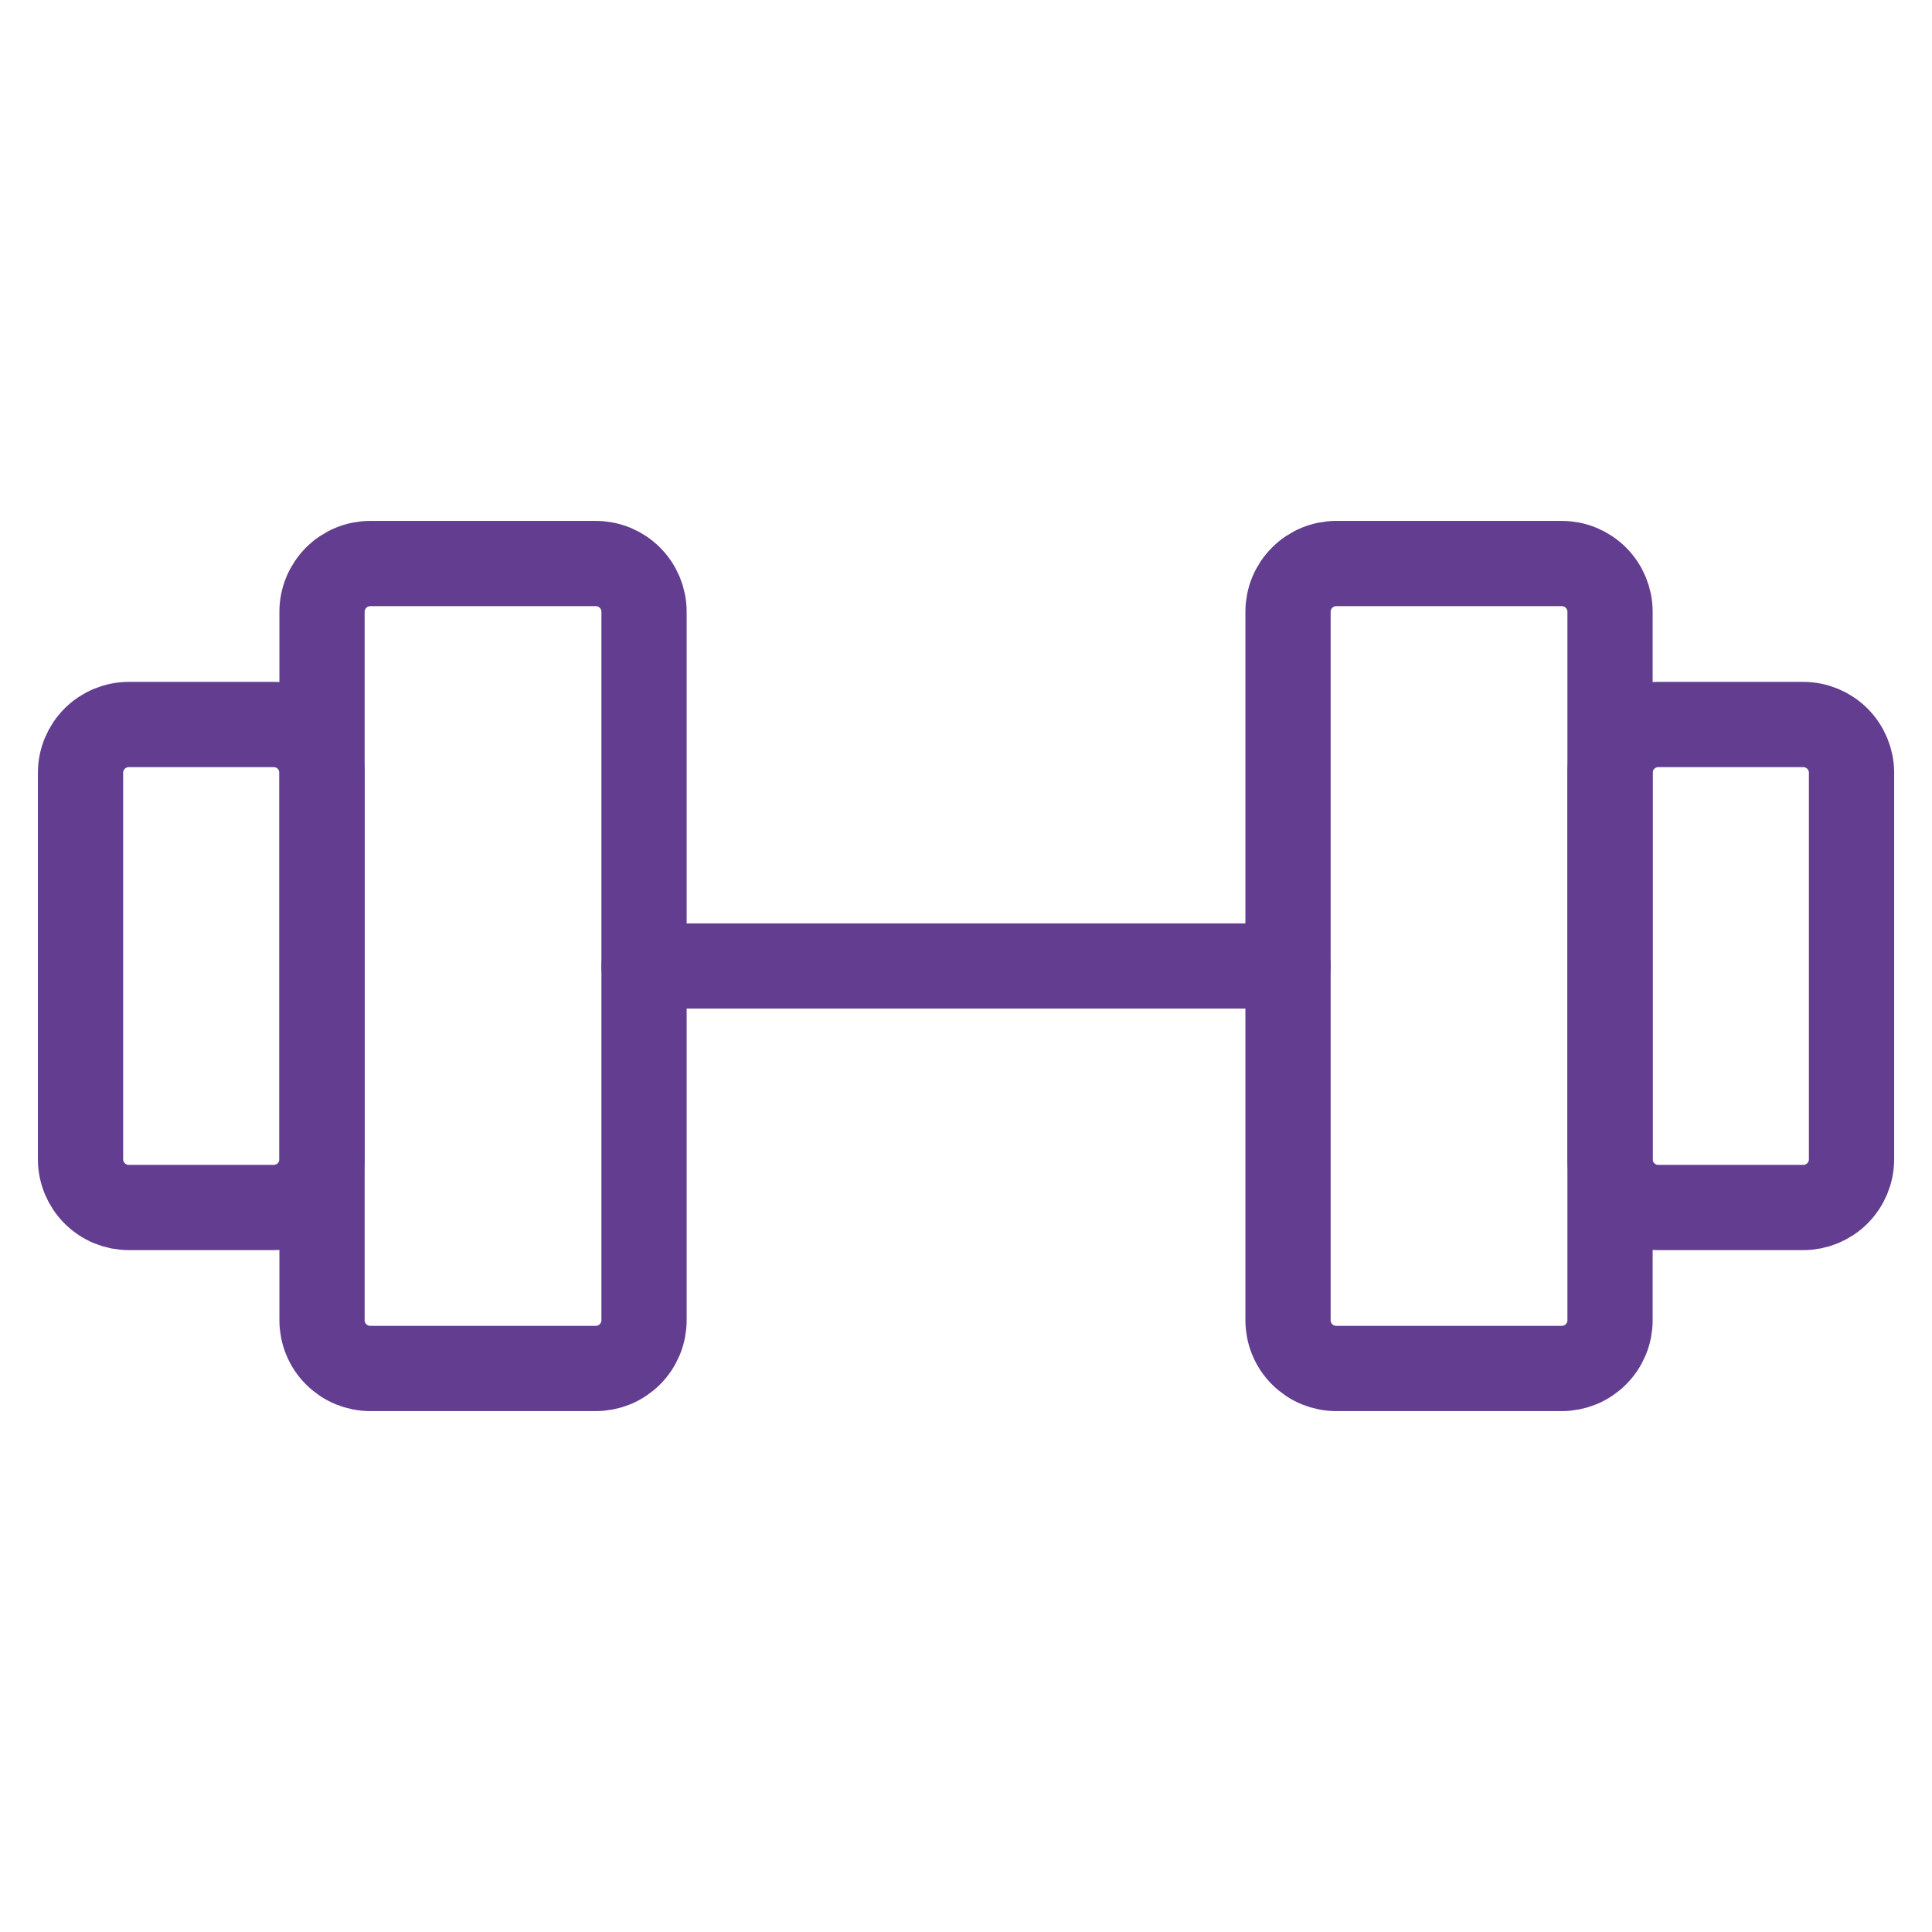 <?xml version="1.0" encoding="UTF-8"?> <svg xmlns="http://www.w3.org/2000/svg" width="34" height="34" viewBox="0 0 34 34" fill="none"><path d="M10.484 9.917H6.517C6.292 9.917 6.075 10.006 5.916 10.166C5.757 10.325 5.667 10.541 5.667 10.767V23.233C5.667 23.345 5.689 23.456 5.732 23.559C5.774 23.662 5.837 23.756 5.916 23.834C5.995 23.913 6.089 23.976 6.192 24.019C6.295 24.061 6.405 24.083 6.517 24.083H10.484C10.595 24.083 10.706 24.061 10.809 24.019C10.912 23.976 11.006 23.913 11.085 23.834C11.164 23.756 11.226 23.662 11.269 23.559C11.312 23.456 11.334 23.345 11.334 23.233V10.767C11.334 10.541 11.244 10.325 11.085 10.166C10.925 10.006 10.709 9.917 10.484 9.917ZM27.484 9.917H23.517C23.292 9.917 23.075 10.006 22.916 10.166C22.756 10.325 22.667 10.541 22.667 10.767V23.233C22.667 23.345 22.689 23.456 22.732 23.559C22.774 23.662 22.837 23.756 22.916 23.834C22.995 23.913 23.089 23.976 23.192 24.019C23.295 24.061 23.405 24.083 23.517 24.083H27.484C27.595 24.083 27.706 24.061 27.809 24.019C27.912 23.976 28.006 23.913 28.085 23.834C28.164 23.756 28.226 23.662 28.269 23.559C28.312 23.456 28.334 23.345 28.334 23.233V10.767C28.334 10.541 28.244 10.325 28.085 10.166C27.925 10.006 27.709 9.917 27.484 9.917Z" stroke="#623D90" stroke-width="1.5" stroke-linecap="round" stroke-linejoin="round"></path><path d="M11.334 17H22.667M1.417 20.4V13.6C1.417 13.375 1.507 13.159 1.666 12.999C1.825 12.84 2.042 12.75 2.267 12.75H4.817C5.042 12.75 5.259 12.84 5.418 12.999C5.577 13.159 5.667 13.375 5.667 13.6V20.4C5.667 20.626 5.577 20.842 5.418 21.001C5.259 21.161 5.042 21.25 4.817 21.25H2.267C2.042 21.25 1.825 21.161 1.666 21.001C1.507 20.842 1.417 20.626 1.417 20.4ZM32.584 20.4V13.6C32.584 13.375 32.494 13.159 32.335 12.999C32.175 12.84 31.959 12.75 31.734 12.75H29.184C28.958 12.75 28.742 12.84 28.583 12.999C28.423 13.159 28.334 13.375 28.334 13.6V20.4C28.334 20.626 28.423 20.842 28.583 21.001C28.742 21.161 28.958 21.25 29.184 21.25H31.734C31.959 21.25 32.175 21.161 32.335 21.001C32.494 20.842 32.584 20.626 32.584 20.4Z" stroke="#623D90" stroke-width="1.5" stroke-linecap="round" stroke-linejoin="round"></path></svg> 